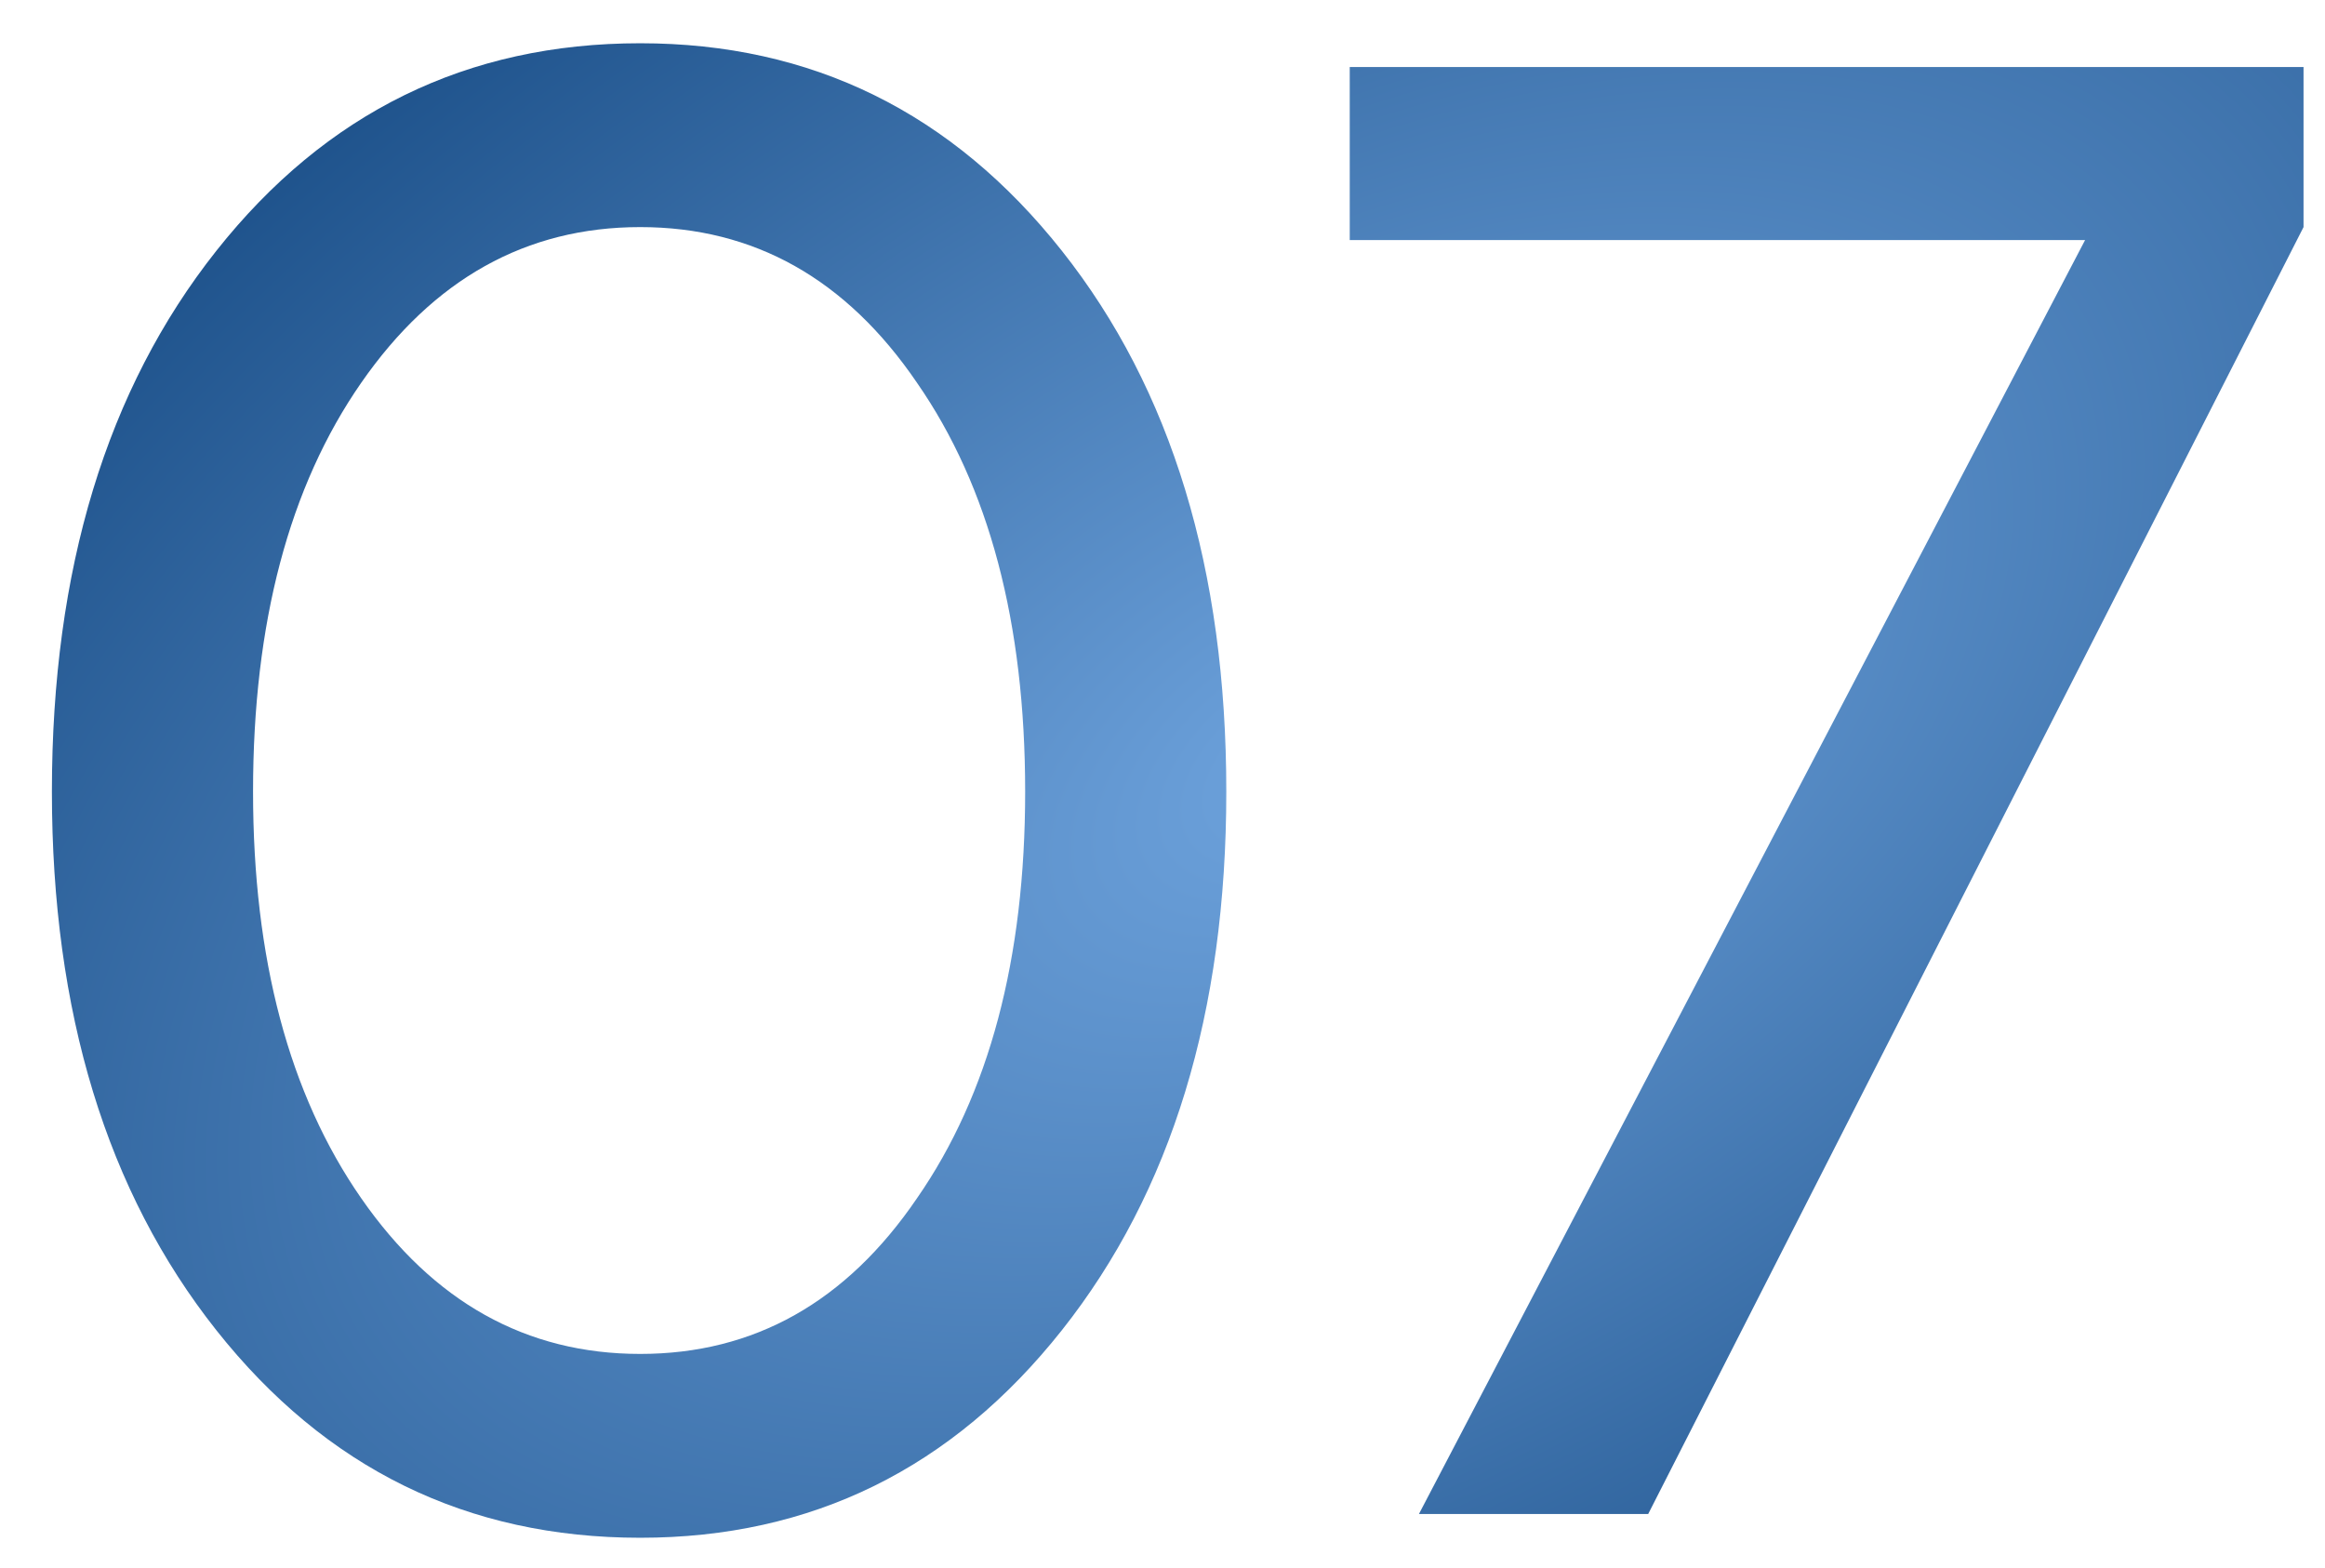 <?xml version="1.0" encoding="UTF-8"?> <svg xmlns="http://www.w3.org/2000/svg" width="43" height="29" viewBox="0 0 43 29" fill="none"><path d="M11.84 28.44C8.64 28.44 6.027 27.16 4 24.6C1.973 22.04 0.96 18.72 0.96 14.64C0.96 10.533 1.973 7.2 4 4.64C6.027 2.08 8.64 0.8 11.84 0.8C15.013 0.8 17.613 2.08 19.64 4.64C21.667 7.2 22.68 10.533 22.68 14.64C22.68 18.72 21.667 22.04 19.64 24.6C17.613 27.16 15.013 28.44 11.84 28.44ZM6.68 22.16C8.013 24.08 9.733 25.04 11.84 25.04C13.947 25.04 15.653 24.08 16.96 22.16C18.293 20.24 18.96 17.733 18.96 14.64C18.96 11.52 18.293 9 16.96 7.08C15.653 5.16 13.947 4.2 11.84 4.2C9.733 4.2 8.013 5.16 6.68 7.08C5.347 9 4.68 11.52 4.68 14.64C4.68 17.733 5.347 20.24 6.68 22.16ZM24.963 4.44V1.24H42.603V4.2L30.483 28H26.243L38.563 4.44H24.963Z" fill="url(#paint0_radial_123_78)"></path><defs><radialGradient id="paint0_radial_123_78" cx="0" cy="0" r="1" gradientUnits="userSpaceOnUse" gradientTransform="translate(24.5 14) rotate(-30.599) scale(44.792 24.781)"><stop stop-color="#6EA3DD"></stop><stop offset="0.981" stop-color="#0E427B"></stop></radialGradient></defs></svg> 